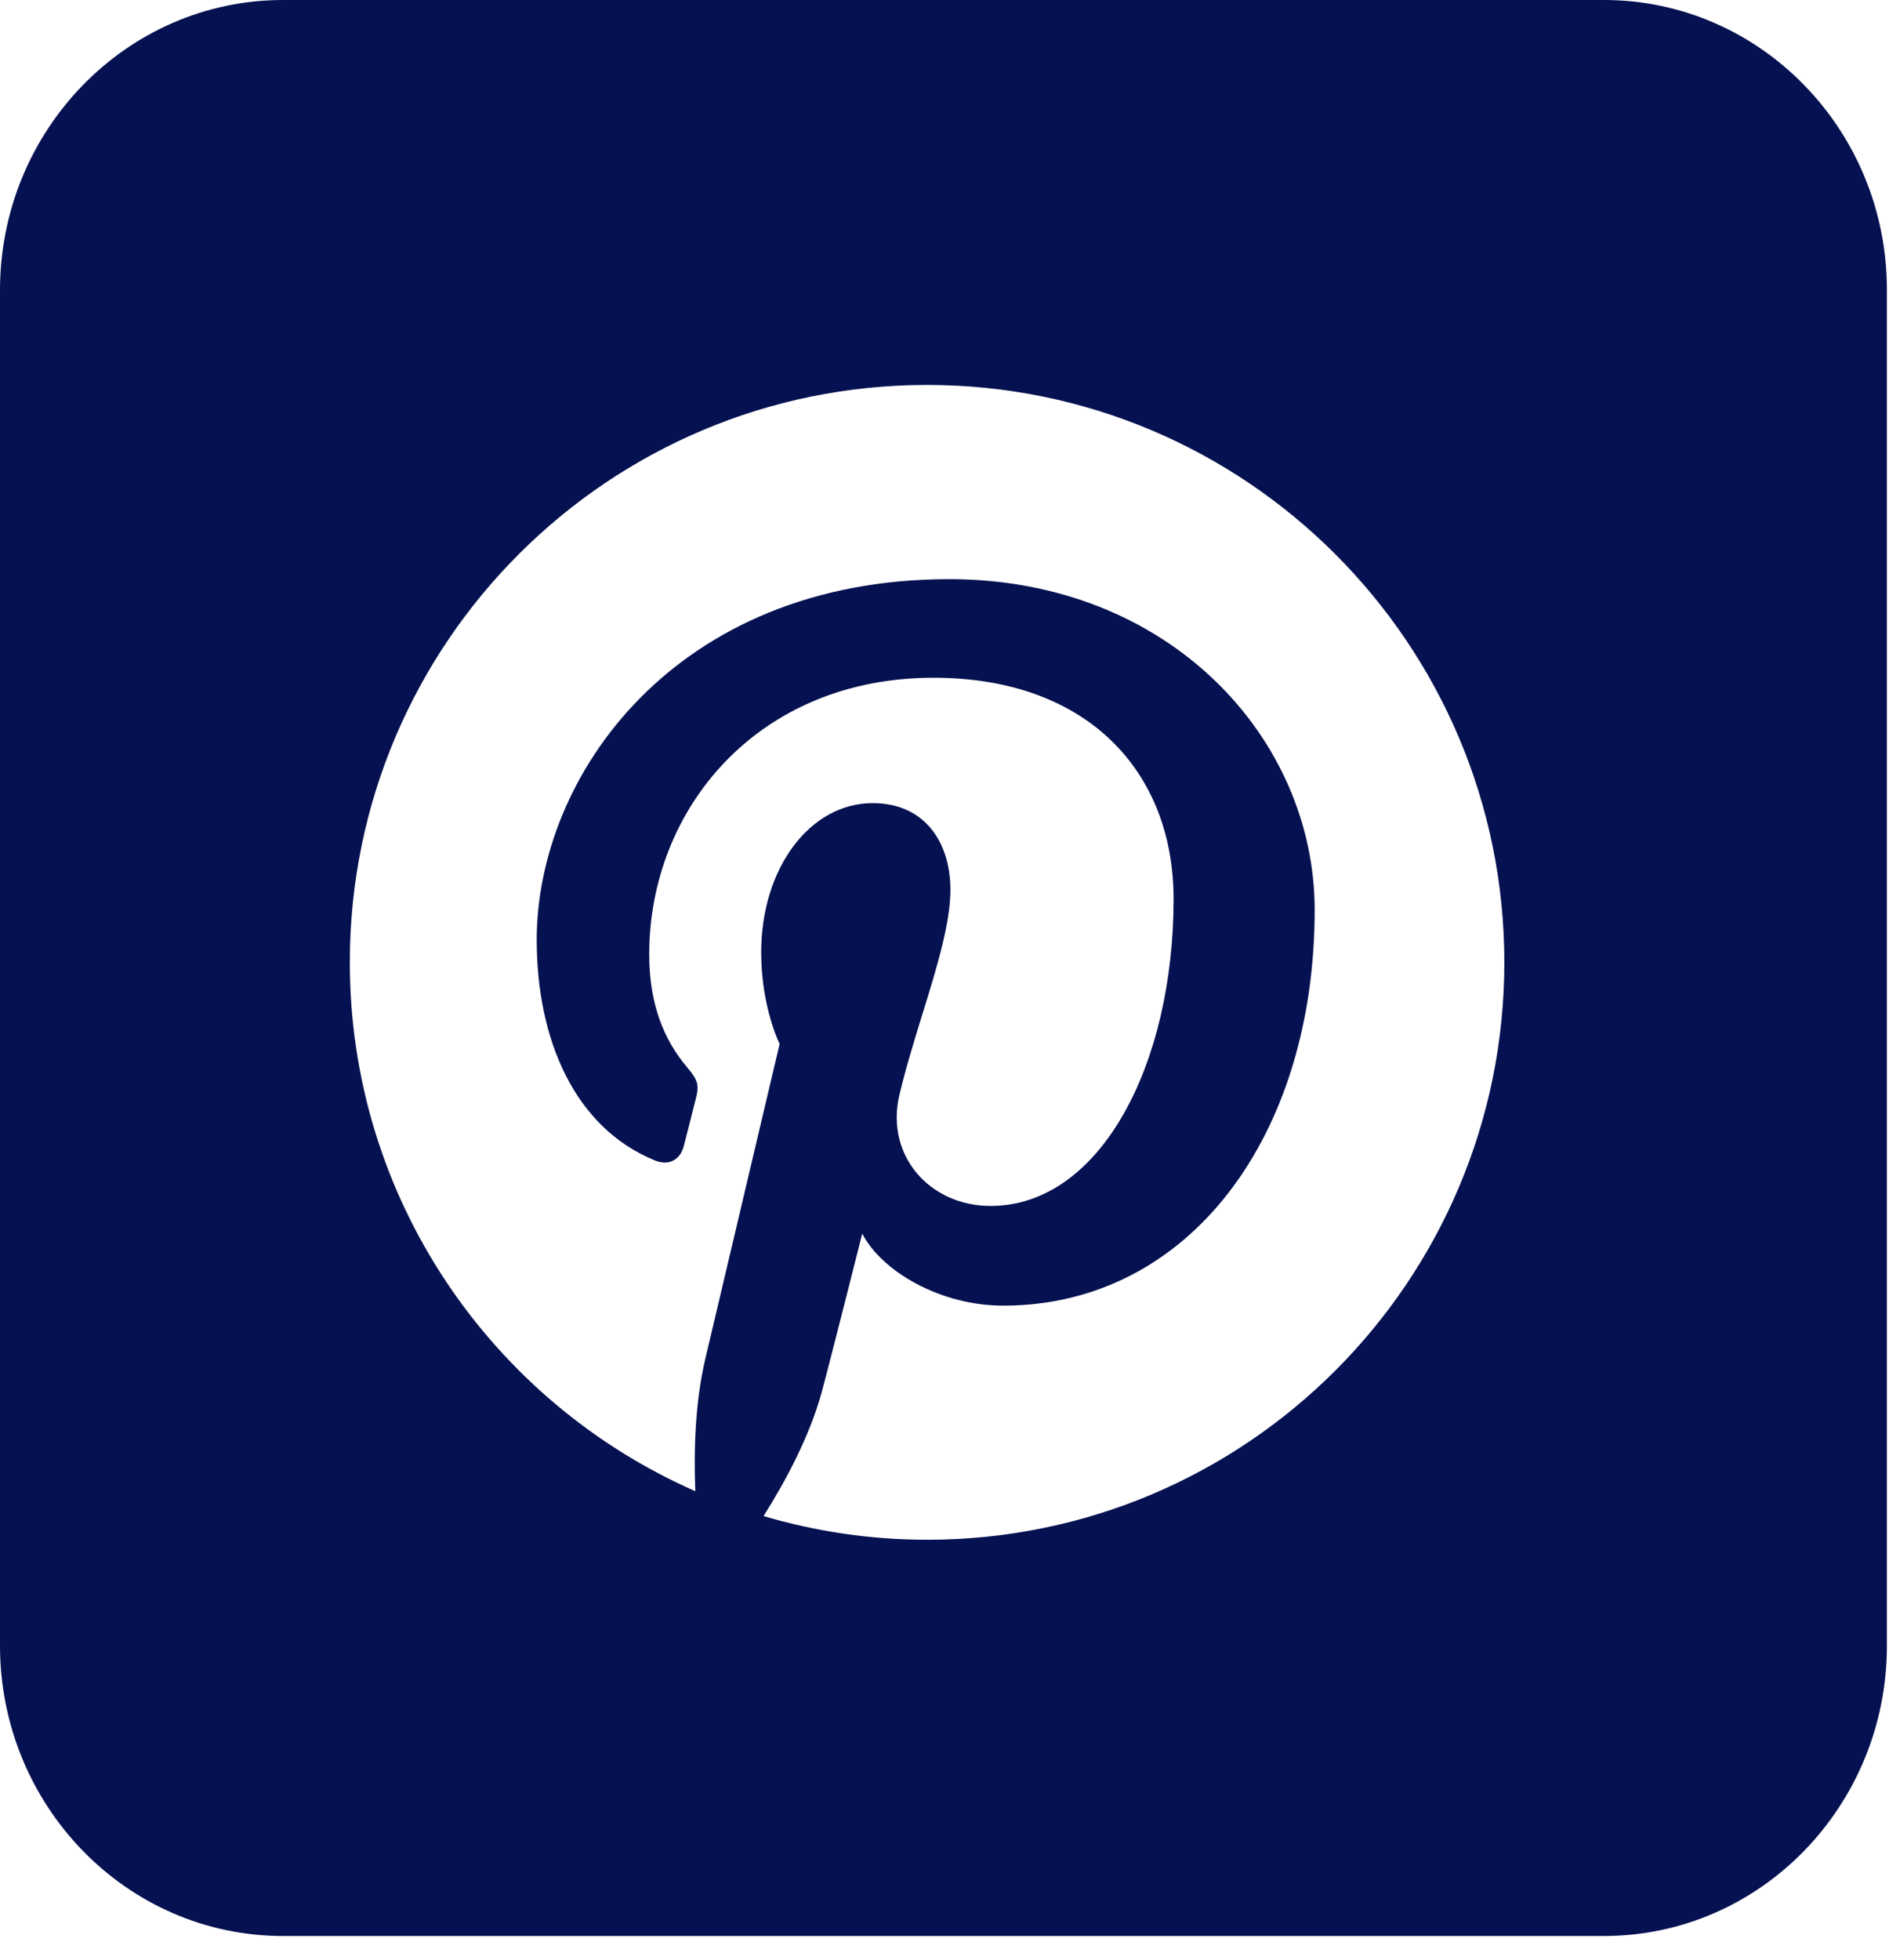 <?xml version="1.0" encoding="UTF-8"?> <svg xmlns="http://www.w3.org/2000/svg" width="54" height="56" viewBox="0 0 54 56" fill="none"> <path fill-rule="evenodd" clip-rule="evenodd" d="M8.089 0H45.851C50.321 0 53.947 3.718 53.94 8.295V47.028C53.94 51.605 50.321 55.323 45.851 55.323H8.089C3.626 55.323 0 51.605 0 47.021V8.295C0 3.718 3.626 0 8.089 0ZM19.877 42.612C14.063 40.059 10 34.255 10 27.499C10 18.387 17.39 11 26.501 11C35.612 11 43.004 18.389 43.004 27.501C43.004 36.613 35.615 44 26.504 44C24.878 44 23.311 43.761 21.827 43.323C22.452 42.332 23.138 41.061 23.488 39.789C23.69 39.054 24.648 35.253 24.648 35.253C25.221 36.347 26.897 37.31 28.678 37.31C33.983 37.31 37.582 32.474 37.582 26.002C37.582 21.108 33.435 16.55 27.136 16.55C19.297 16.55 15.343 22.171 15.343 26.857C15.343 29.695 16.417 32.22 18.722 33.161C19.099 33.315 19.439 33.166 19.548 32.748C19.591 32.585 19.668 32.281 19.741 31.992C19.797 31.77 19.85 31.557 19.884 31.424C19.995 31.011 19.953 30.866 19.647 30.505C18.983 29.72 18.559 28.706 18.559 27.269C18.559 23.1 21.678 19.367 26.683 19.367C31.112 19.367 33.549 22.074 33.549 25.69C33.549 30.446 31.442 34.461 28.316 34.461C26.59 34.461 25.299 33.034 25.712 31.284C25.892 30.524 26.133 29.742 26.368 28.982C26.779 27.651 27.169 26.388 27.169 25.428C27.169 24.078 26.443 22.95 24.943 22.95C23.177 22.95 21.76 24.777 21.76 27.222C21.76 28.779 22.287 29.832 22.287 29.832C22.287 29.832 20.481 37.484 20.164 38.823C19.869 40.076 19.83 41.459 19.877 42.612Z" fill="#051150"></path> </svg> 